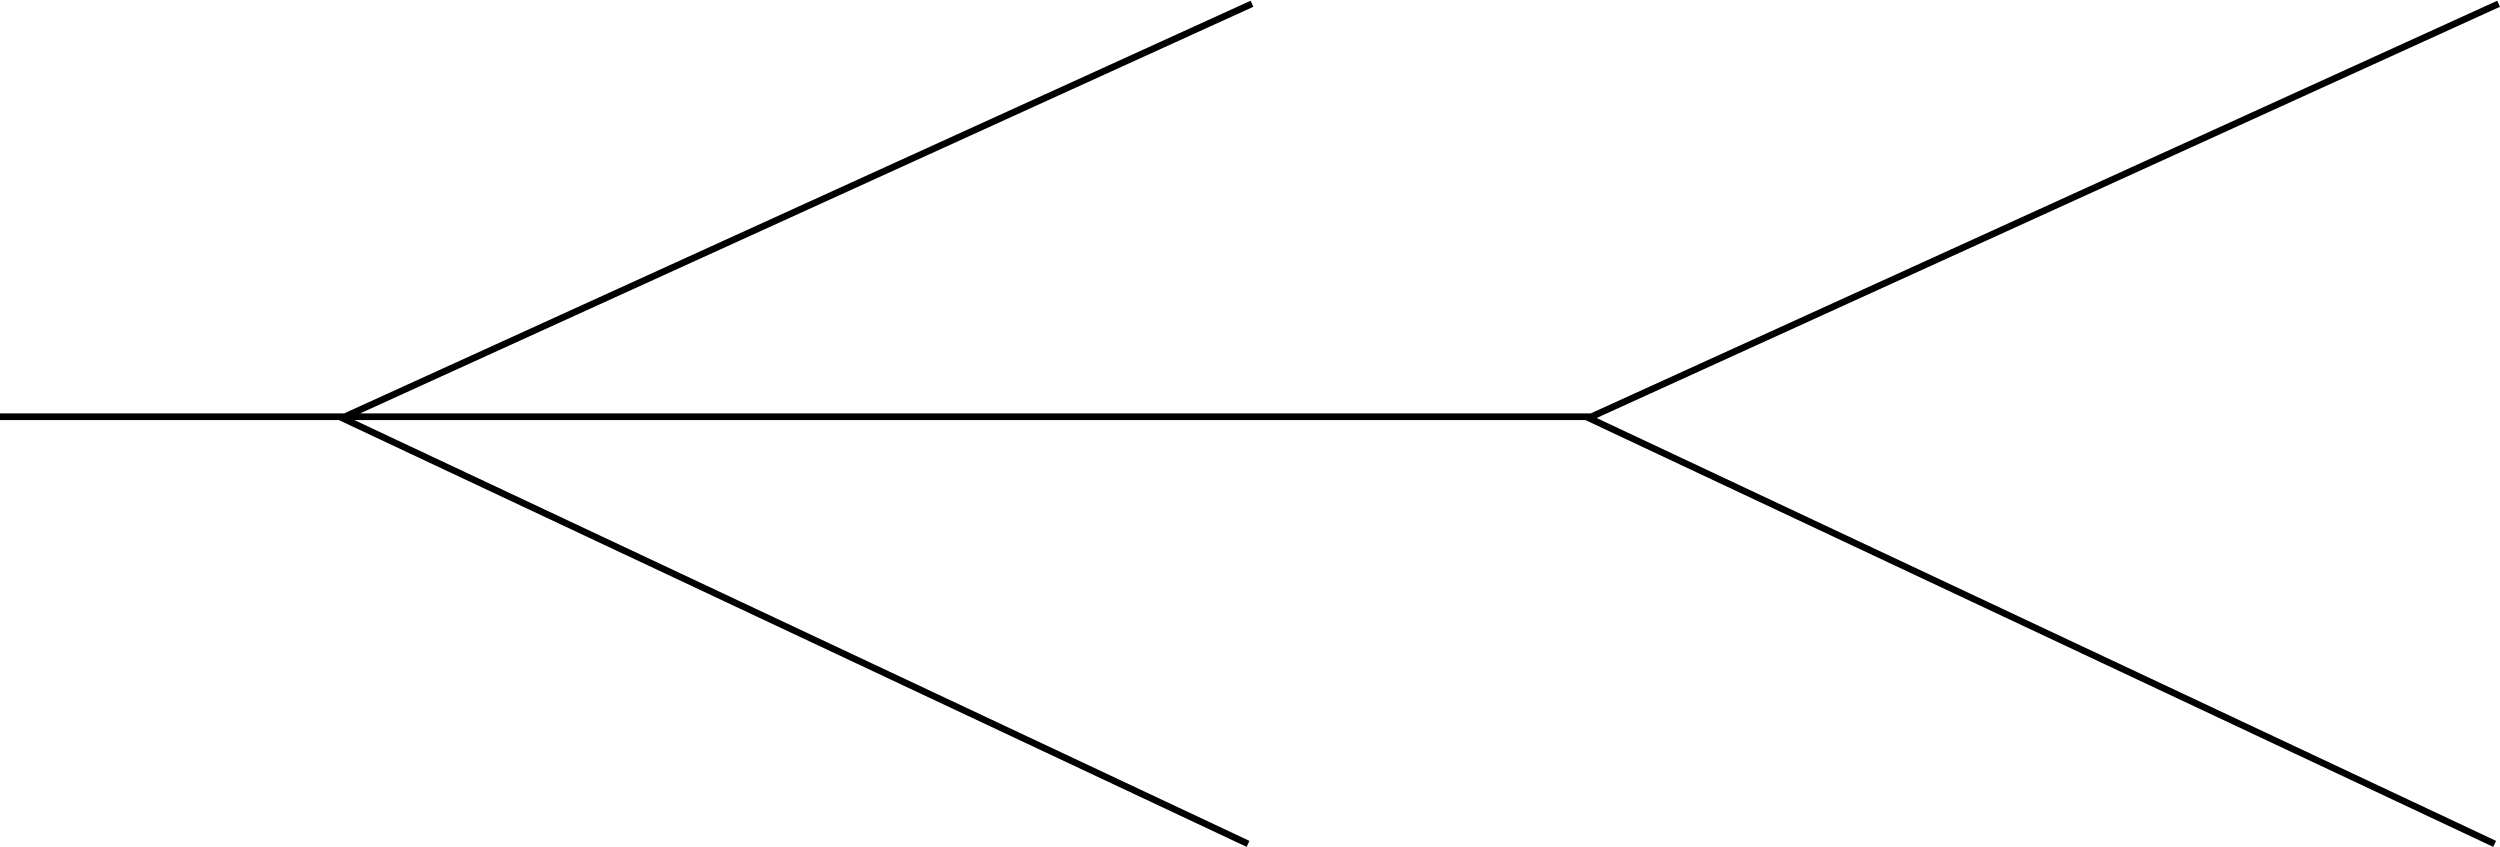 <?xml version="1.0" encoding="UTF-8"?> <svg xmlns="http://www.w3.org/2000/svg" width="369" height="125" viewBox="0 0 369 125" fill="none"><path d="M0 61.509H235M234.209 61.556L368.209 124.556M50.209 61.556L184.209 124.556M234.797 61.553L368.797 0.553M50.797 61.553L184.797 0.553" stroke="black" stroke-width="0.981"></path></svg> 